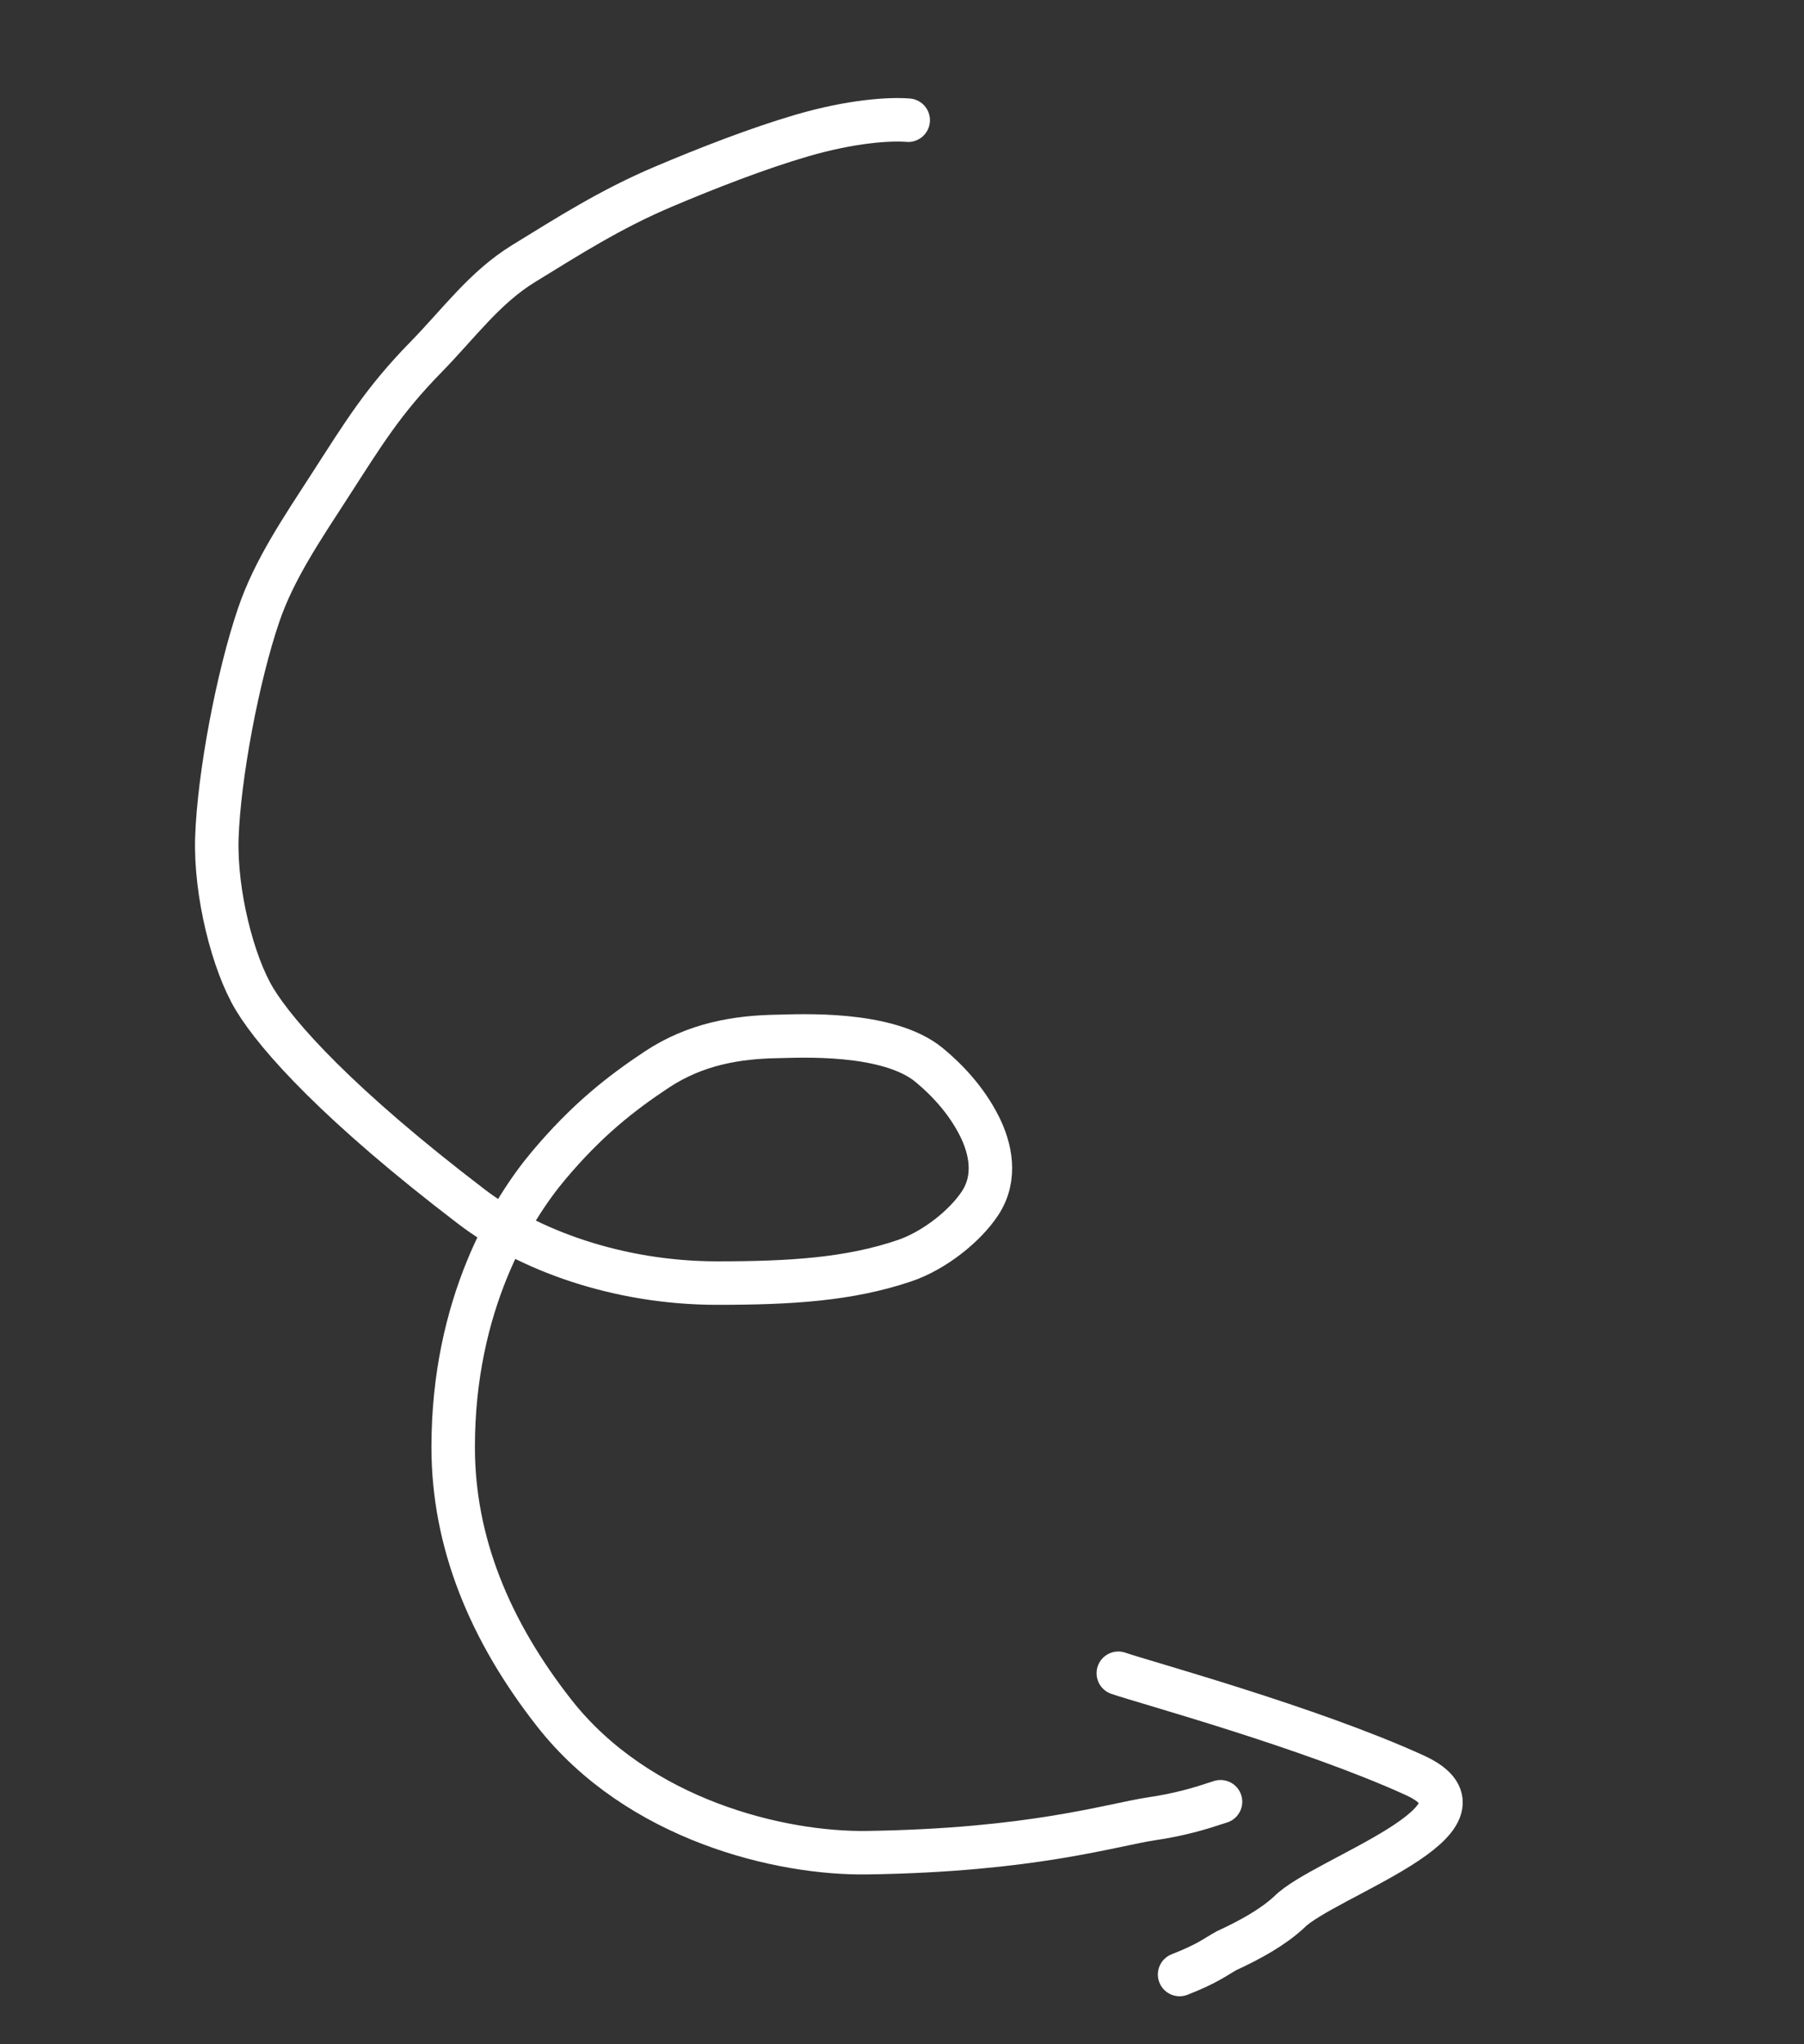 <svg width="83" height="94" viewBox="0 0 83 94" fill="none" xmlns="http://www.w3.org/2000/svg">
<rect x="0" y="0" width="83" height="94" fill="#333333" stroke="none"/>
<path d="M41.786 5.527C40.935 5.457 39.168 5.569 36.904 6.229C34.883 6.818 32.553 7.725 30.532 8.58C28.073 9.621 26.141 10.863 24.098 12.115C22.294 13.22 21.119 14.867 19.583 16.436C17.627 18.434 16.713 19.951 15.222 22.259C13.884 24.33 12.622 26.174 11.906 28.267C10.937 31.098 10.071 35.685 9.978 38.53C9.896 41.056 10.713 44.288 11.708 45.937C12.747 47.657 15.607 50.846 21.703 55.494C24.27 57.451 28.383 59 33 59C36.386 59 39.079 58.833 41.625 57.968C43 57.5 44.41 56.364 45.09 55.331C45.882 54.13 45.557 52.773 45.066 51.793C44.452 50.569 43.543 49.63 42.755 48.978C40.848 47.398 36.72 47.643 35.802 47.657C33.907 47.686 32 48 30.204 49.191C28.566 50.278 27 51.5 25.234 53.602C23.523 55.64 20.85 60 20.85 66.541C20.85 70.932 22.542 75.001 25.495 78.766C29.378 83.717 35.939 85.25 39.886 85.192C47.471 85.082 51.096 83.921 52.983 83.633C53.511 83.558 54.115 83.438 54.66 83.299C55.205 83.161 55.673 83.008 56.155 82.85" stroke="white" stroke-width="2" stroke-linecap="round"/>
<path d="M51.452 76.941C52.653 77.357 60.246 79.425 65.086 81.63C69.424 83.605 60.853 86.354 59.318 87.921C58.574 88.61 57.568 89.175 56.428 89.701C55.92 89.983 55.559 90.293 54.272 90.794" stroke="white" stroke-width="2" stroke-linecap="round"/>
</svg>
